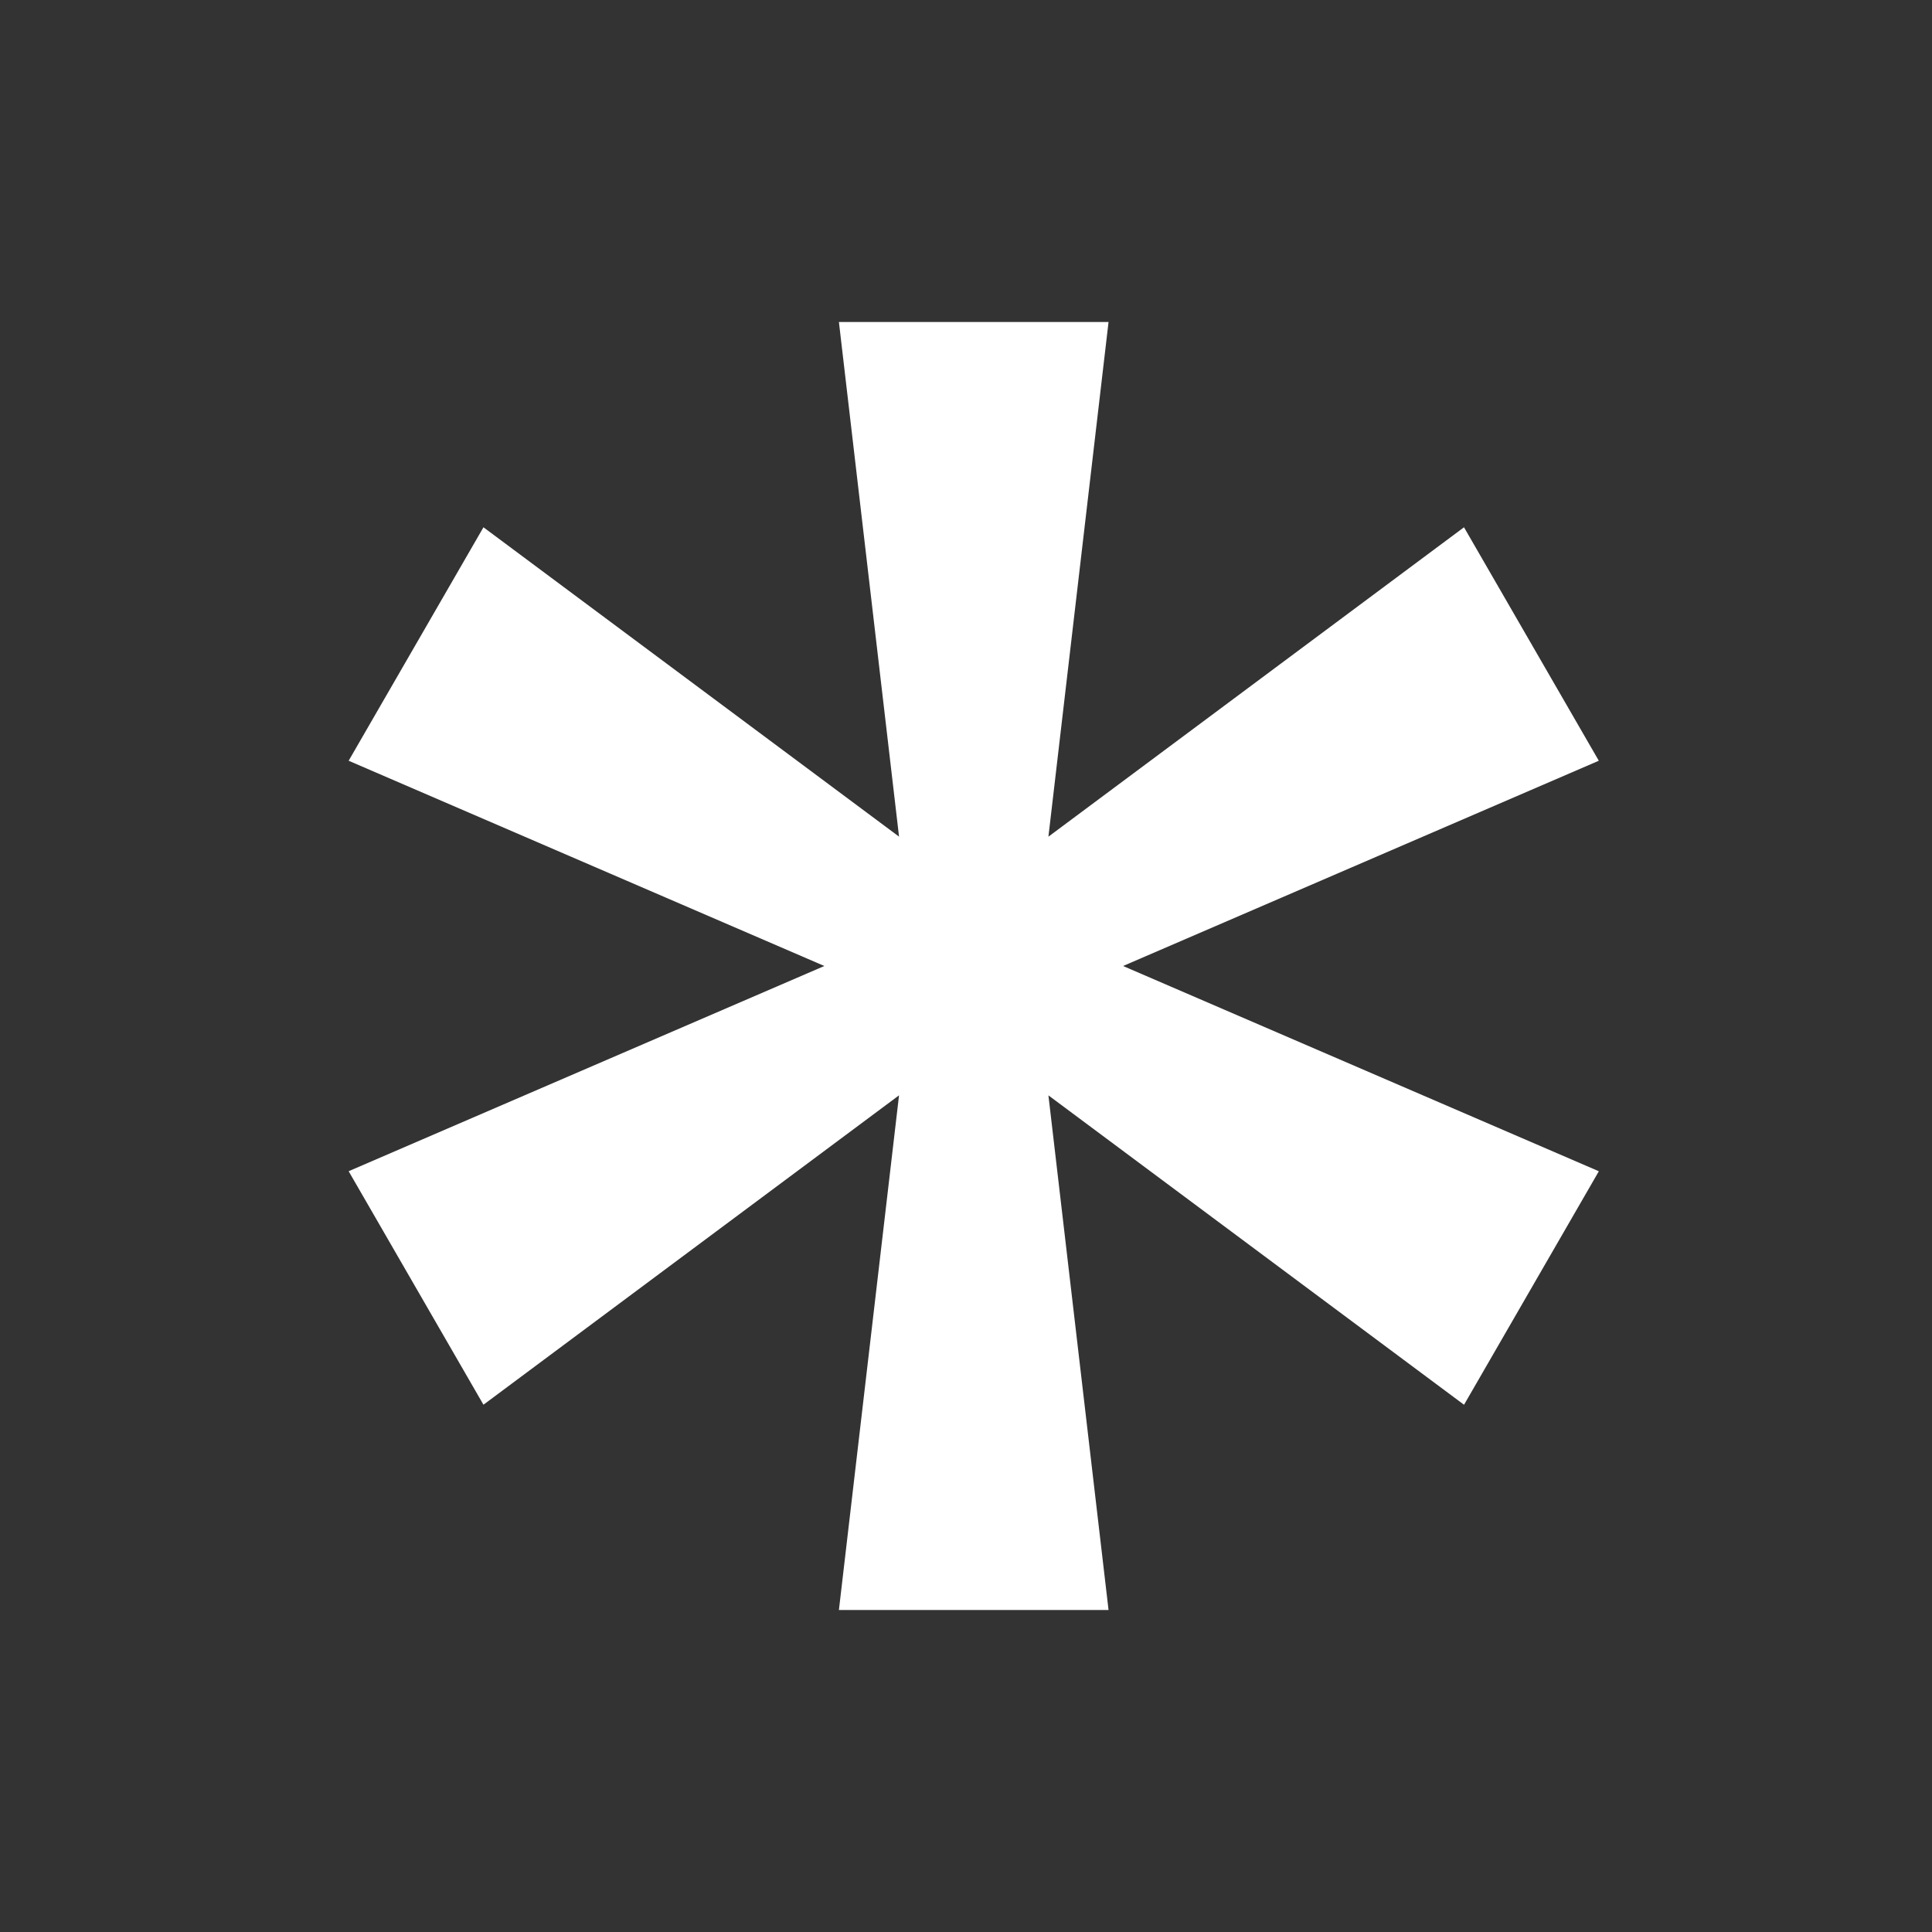 <svg id="Layer_1" data-name="Layer 1" xmlns="http://www.w3.org/2000/svg" viewBox="0 0 500 500"><rect x="0" y="0" width="500" height="500" fill="#333333" stroke="none"/><defs><style>.cls-1{fill:#ffffff;}</style></defs><title>other</title><path class="cls-1" d="M413.77,196.88l-34.89-60.42L271.33,216.53,286.89,83.34H217.11l15.56,133.18L125.12,136.46,90.23,196.88,213.34,250,90.23,303.11l34.89,60.43,107.55-80.07L217.11,416.66h69.78L271.33,283.48l107.56,80.07,34.89-60.43L290.65,250ZM252,250Z"/></svg>